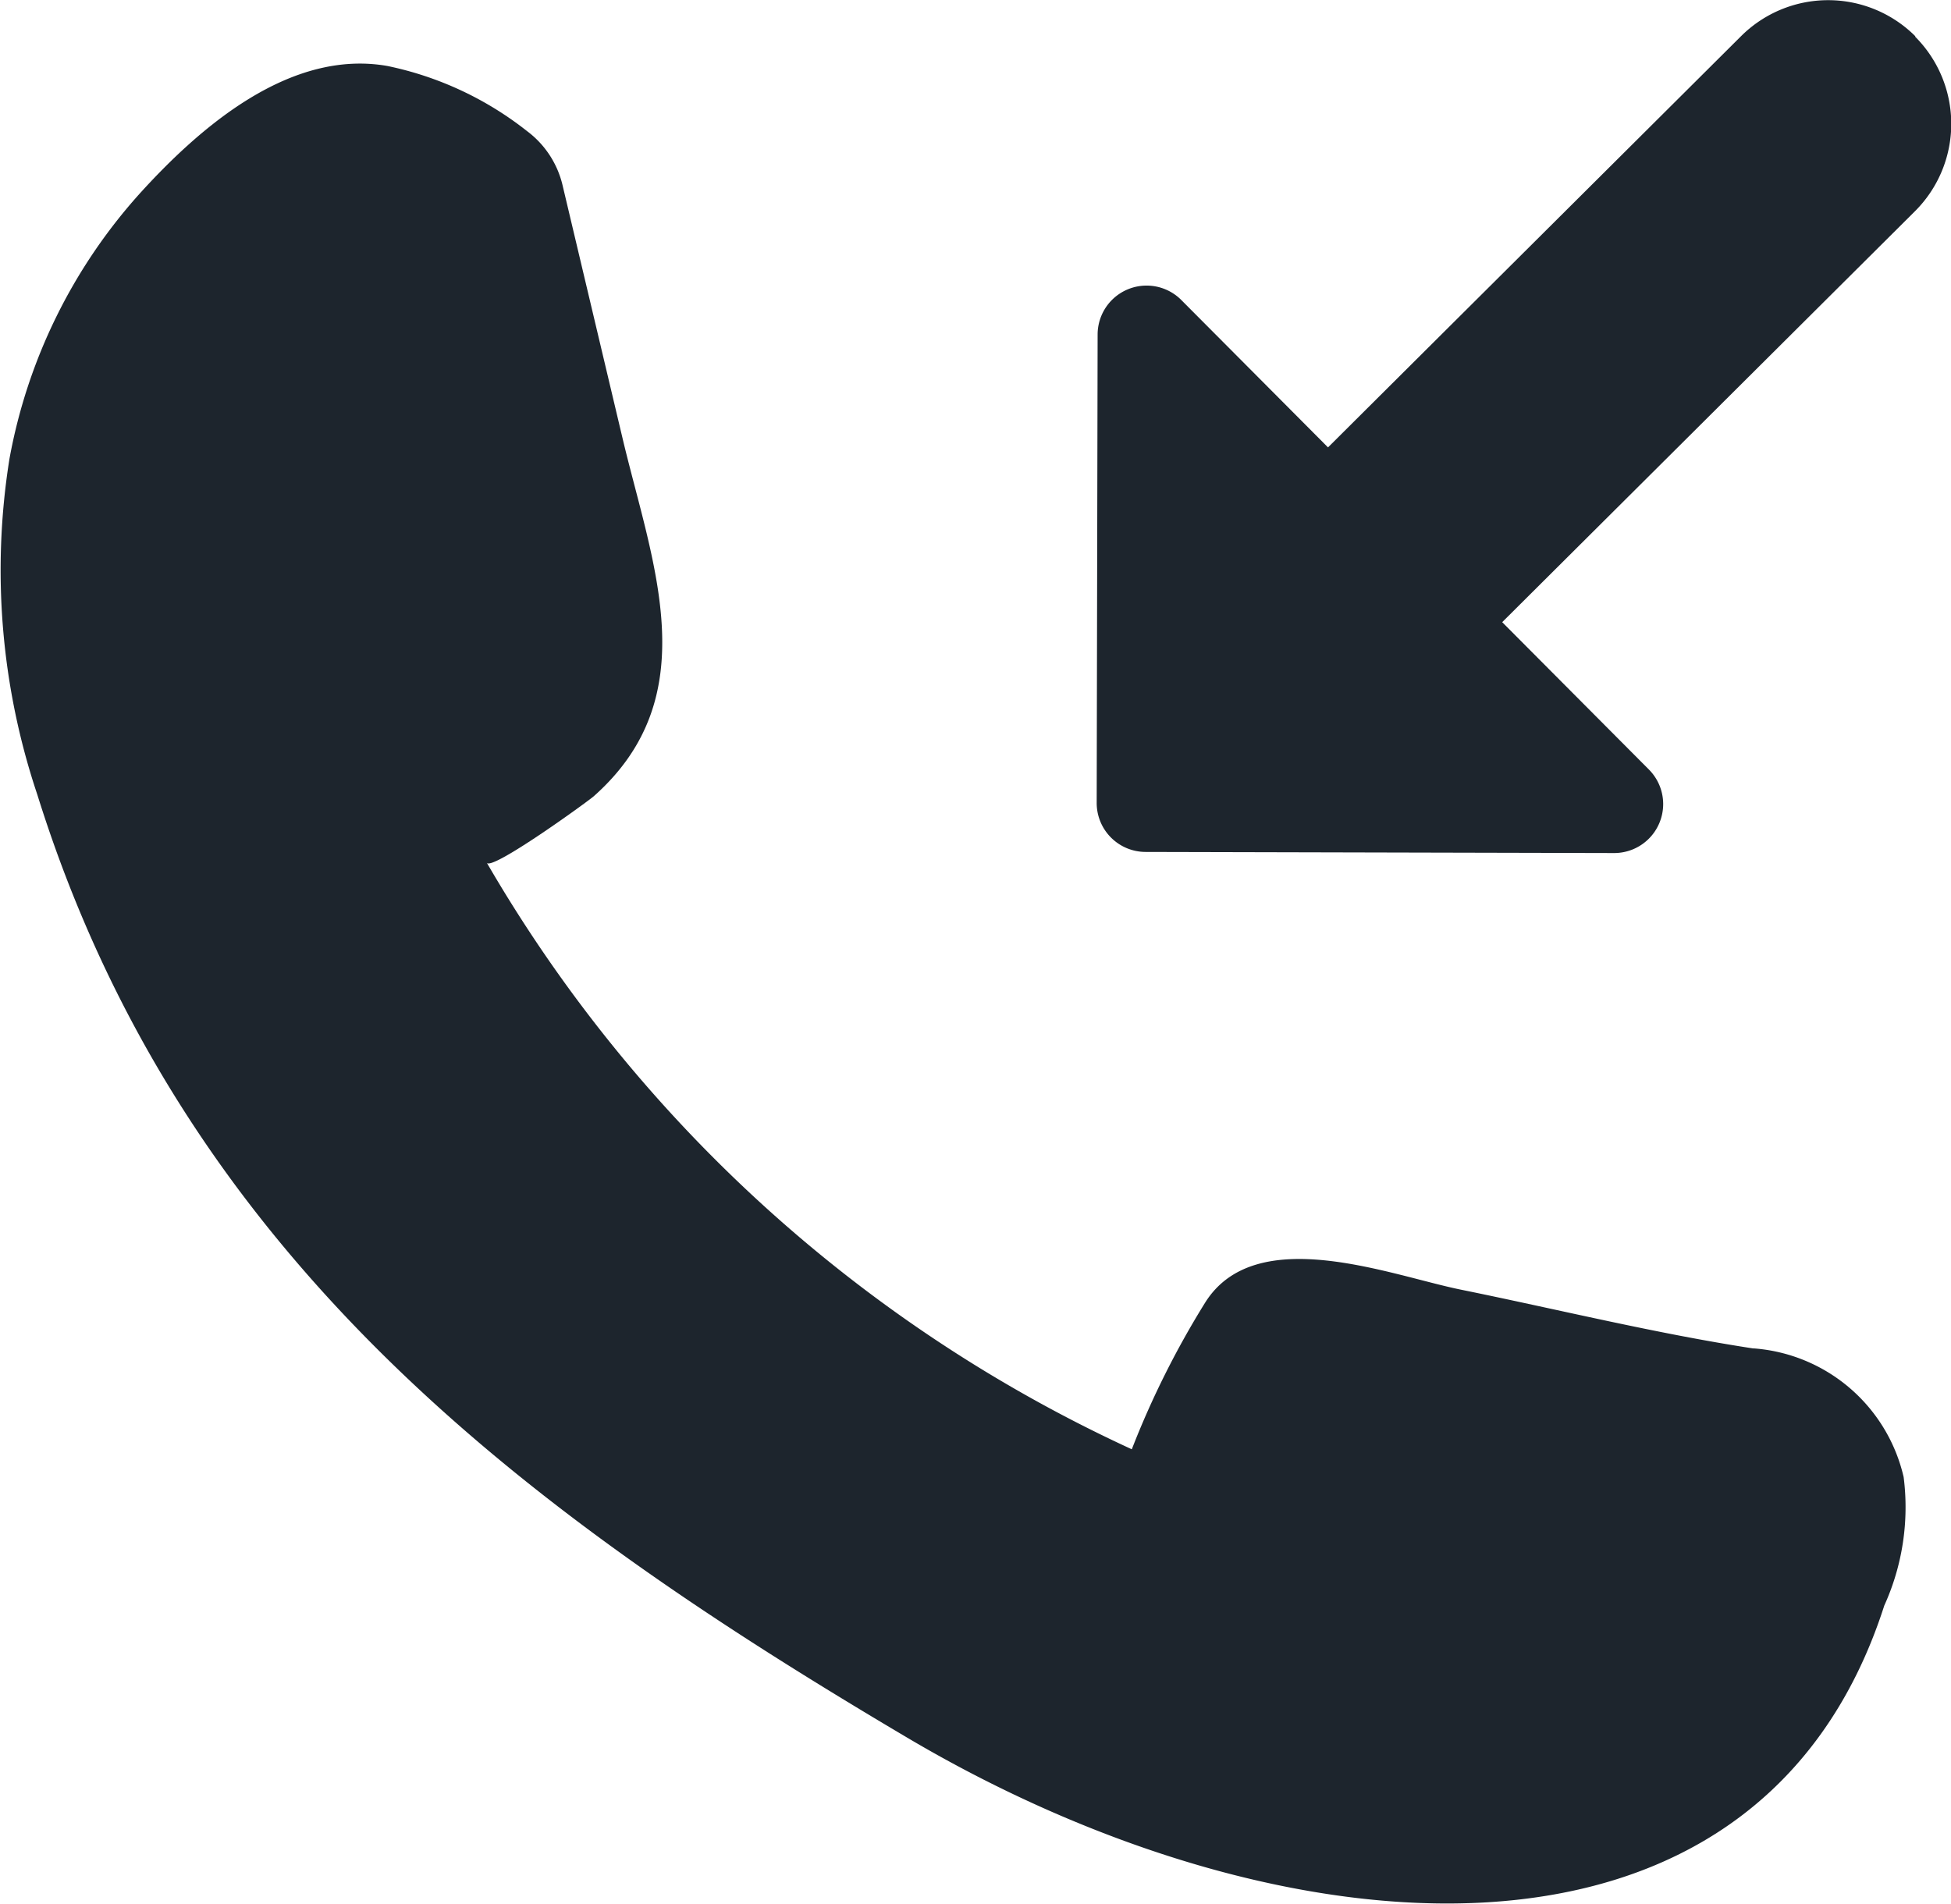 <svg xmlns="http://www.w3.org/2000/svg" width="22.949" height="22.394" viewBox="0 0 22.949 22.394"><path d="M20.624,26.509c-1.15-.176-2.3-.46-3.441-.692-.824-.167-2.412-.8-3.008.154a10.428,10.428,0,0,0-.862,1.724,16.964,16.964,0,0,1-7.587-6.9c.056.1,1.188-.72,1.258-.782,1.322-1.172.7-2.71.348-4.173l-.715-3.016a1.114,1.114,0,0,0-.418-.636,3.935,3.935,0,0,0-1.643-.766c-1.144-.2-2.2.714-2.917,1.506A6.369,6.369,0,0,0,.111,16.045a8.3,8.3,0,0,0,.328,3.949C2.163,25.511,6.3,28.5,10.669,31.086s10,3.1,11.495-1.552a2.8,2.8,0,0,0,.228-1.512,1.959,1.959,0,0,0-1.767-1.514" transform="translate(0 -10.646)" fill="#1d252d"/><path d="M205.2.427a1.451,1.451,0,0,0-2.052,0l-4.857,4.836-1.725-1.733a.576.576,0,0,0-.985.405l-.011,5.51a.576.576,0,0,0,.575.577l5.51.013a.576.576,0,0,0,.41-.983l-1.725-1.733,4.857-4.836a1.451,1.451,0,0,0,0-2.052" transform="translate(-182.67)" fill="#1d252d"/></svg>